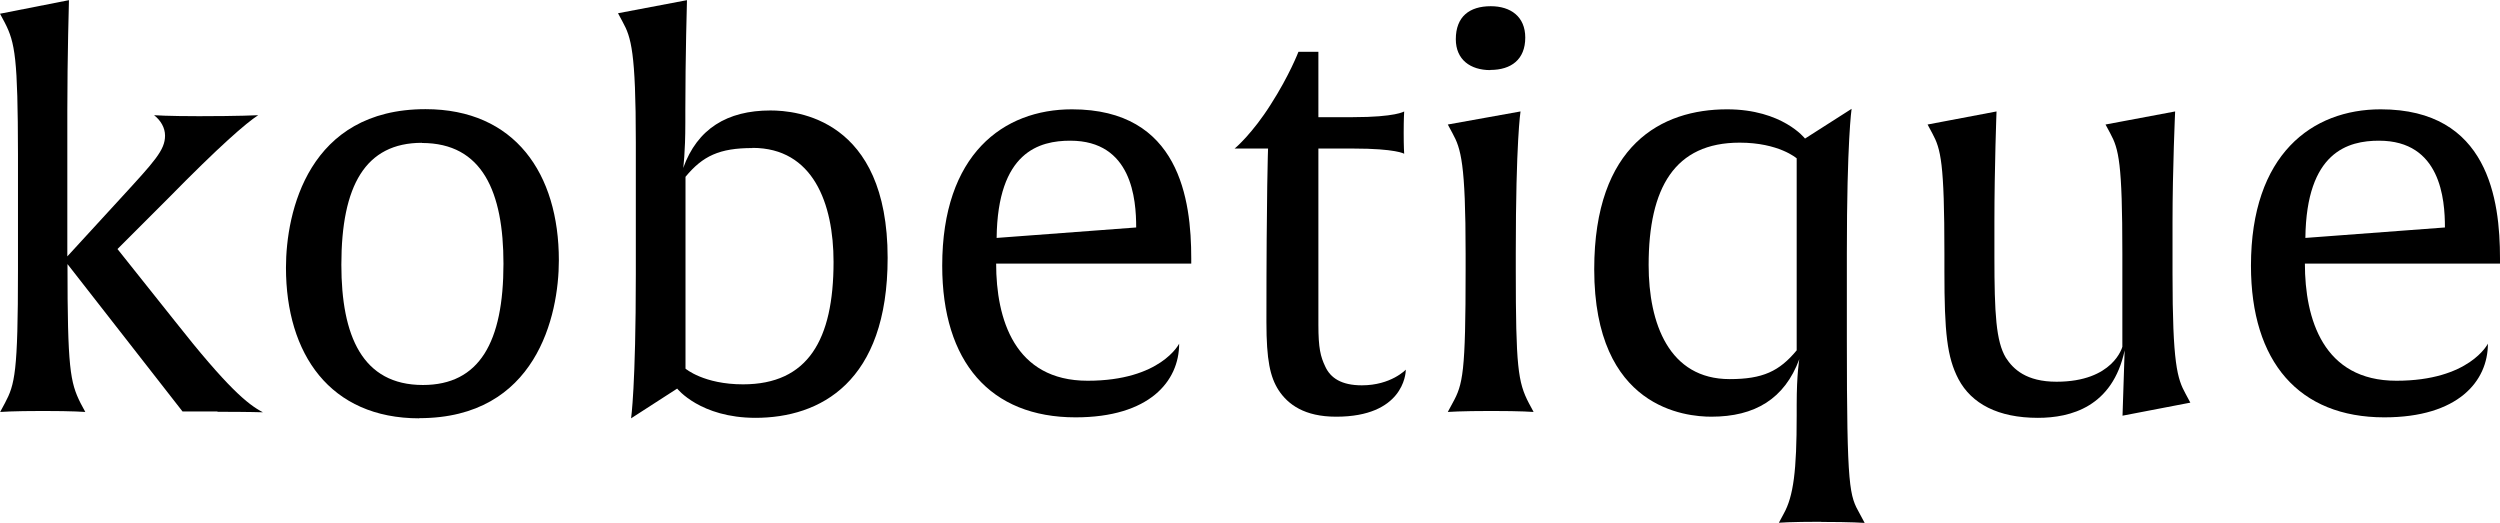 <?xml version="1.0" encoding="UTF-8"?><svg id="_レイヤー_2" xmlns="http://www.w3.org/2000/svg" viewBox="0 0 152.99 32"><g id="_レイヤー_1-2"><path d="m13.31,25.18h-2.14l-7.04-9.02c0,6.37.16,7.23.8,8.51l.29.54s-.7-.06-2.59-.06-2.62.06-2.62.06l.29-.54c.61-1.15.8-1.86.8-8.16v-7.07C1.09,3.58.93,2.62.29,1.38l-.29-.54,4.22-.83s-.1,3.49-.1,6.72v8.96l3.23-3.52c2.11-2.3,2.75-2.98,2.75-3.87,0-.48-.26-.93-.67-1.25,0,0,.83.06,2.75.06,2.43,0,3.62-.06,3.62-.06-.74.48-2.34,1.86-5.54,5.12l-3.07,3.07,3.52,4.42c3.2,4.06,4.45,5.09,5.38,5.57,0,0-.86-.03-2.78-.03Z"/><path d="m25.66,25.6c-5.47,0-8.16-3.94-8.16-9.22,0-3.42,1.38-9.7,8.54-9.7,5.47,0,8.16,3.94,8.16,9.25,0,3.39-1.38,9.66-8.54,9.66Zm.16-16.86c-3.46,0-4.93,2.62-4.93,7.46,0,4.35,1.28,7.36,4.99,7.36,3.46,0,4.93-2.62,4.93-7.42,0-4.38-1.28-7.39-4.99-7.39Z"/><path d="m46.24,25.57c-3.39,0-4.8-1.79-4.8-1.79l-2.82,1.82s.29-1.95.29-8.83v-8.06c0-5.54-.29-6.43-.8-7.36l-.29-.54,4.22-.8s-.1,3.49-.1,6.72v.77c0,1.89-.13,2.78-.13,2.78.86-2.4,2.69-3.52,5.34-3.52,1.57,0,7.17.48,7.17,9.02,0,7.62-4.13,9.79-8.1,9.79Zm-.19-16.51c-2.02,0-3.04.48-4.1,1.76v11.74s1.12.96,3.52.96c3.97,0,5.54-2.72,5.54-7.49,0-3.58-1.25-6.98-4.96-6.98Z"/><path d="m60.96,16.13c0,3.39,1.12,7.17,5.6,7.17s5.6-2.27,5.6-2.27c0,2.3-1.82,4.51-6.34,4.51-5.22,0-8.16-3.39-8.16-9.28,0-6.82,3.74-9.57,7.94-9.57,6.59,0,7.3,5.54,7.3,9.12v.32h-11.94Zm4.54-7.52c-1.89,0-4.45.67-4.51,5.95l8.54-.64c0-1.73-.26-5.31-4.03-5.31Z"/><path d="m81.76,25.5c-1.92,0-2.94-.74-3.52-1.63-.51-.8-.74-1.82-.74-4.16,0-8.06.1-10.62.1-10.62h-2.05c.06-.03,1.12-.96,2.21-2.69,1.15-1.79,1.7-3.23,1.7-3.23h1.22v4h2.11c2.62,0,3.14-.35,3.14-.35,0,0-.03.45-.03,1.31s.03,1.28.03,1.28c0,0-.48-.32-3.14-.32h-2.11v10.78c0,1.44.13,1.95.42,2.56.32.7.99,1.15,2.24,1.15,1.79,0,2.69-.96,2.69-.96,0,.29-.19,2.88-4.26,2.88Z"/><path d="m91.26,25.15c-1.89,0-2.66.06-2.66.06l.29-.54c.64-1.15.8-1.86.8-8.16v-.99c0-5.54-.29-6.43-.8-7.36l-.29-.54,4.45-.8s-.29,1.79-.29,8.67v1.02c0,5.92.13,6.88.8,8.16l.29.54s-.7-.06-2.59-.06Zm-.06-20.86c-1.22,0-2.11-.64-2.11-1.89,0-1.38.83-2.02,2.14-2.02,1.22,0,2.11.64,2.11,1.92,0,1.34-.86,1.98-2.14,1.98Z"/><path d="m111.45,31.93c-1.89,0-2.59.06-2.59.06l.29-.54c.61-1.09.8-2.66.8-6.02v-.67c0-1.89.16-2.78.16-2.78-.9,2.43-2.72,3.52-5.38,3.52-1.54,0-7.17-.48-7.17-9.02,0-7.62,4.13-9.79,8.13-9.79,3.39,0,4.77,1.79,4.77,1.79l2.85-1.82s-.29,1.95-.29,8.83v5.28c0,9.28.16,9.54.8,10.69l.29.54s-.77-.06-2.66-.06Zm-1.5-22.24s-1.09-.96-3.49-.96c-3.97,0-5.57,2.75-5.57,7.49,0,3.58,1.25,6.98,4.96,6.98,2.02,0,3.04-.48,4.1-1.76v-11.74Z"/><path d="m129.89,25.44l.13-4c-.74,3.46-3.3,4.13-5.31,4.13-2.43,0-4.06-.86-4.86-2.37-.7-1.34-.86-2.85-.86-6.59v-1.09c0-5.57-.22-6.4-.74-7.36l-.29-.54,4.22-.8s-.13,3.39-.13,6.78v2.11c0,3.49.1,5.18.7,6.18.45.7,1.25,1.47,3.1,1.47,3.49,0,4.03-2.14,4.03-2.14v-5.7c0-5.57-.22-6.4-.74-7.36l-.29-.54,4.26-.8s-.16,3.52-.16,6.78v3.14c0,5.54.29,6.43.8,7.36l.29.54-4.16.8Z"/><path d="m141.05,16.13c0,3.39,1.12,7.17,5.6,7.17s5.6-2.27,5.6-2.27c0,2.3-1.82,4.51-6.34,4.51-5.22,0-8.16-3.39-8.16-9.28,0-6.82,3.74-9.57,7.94-9.57,6.59,0,7.3,5.54,7.3,9.12v.32h-11.94Zm4.54-7.52c-1.89,0-4.45.67-4.51,5.95l8.54-.64c0-1.73-.26-5.31-4.03-5.31Z"/></g></svg>